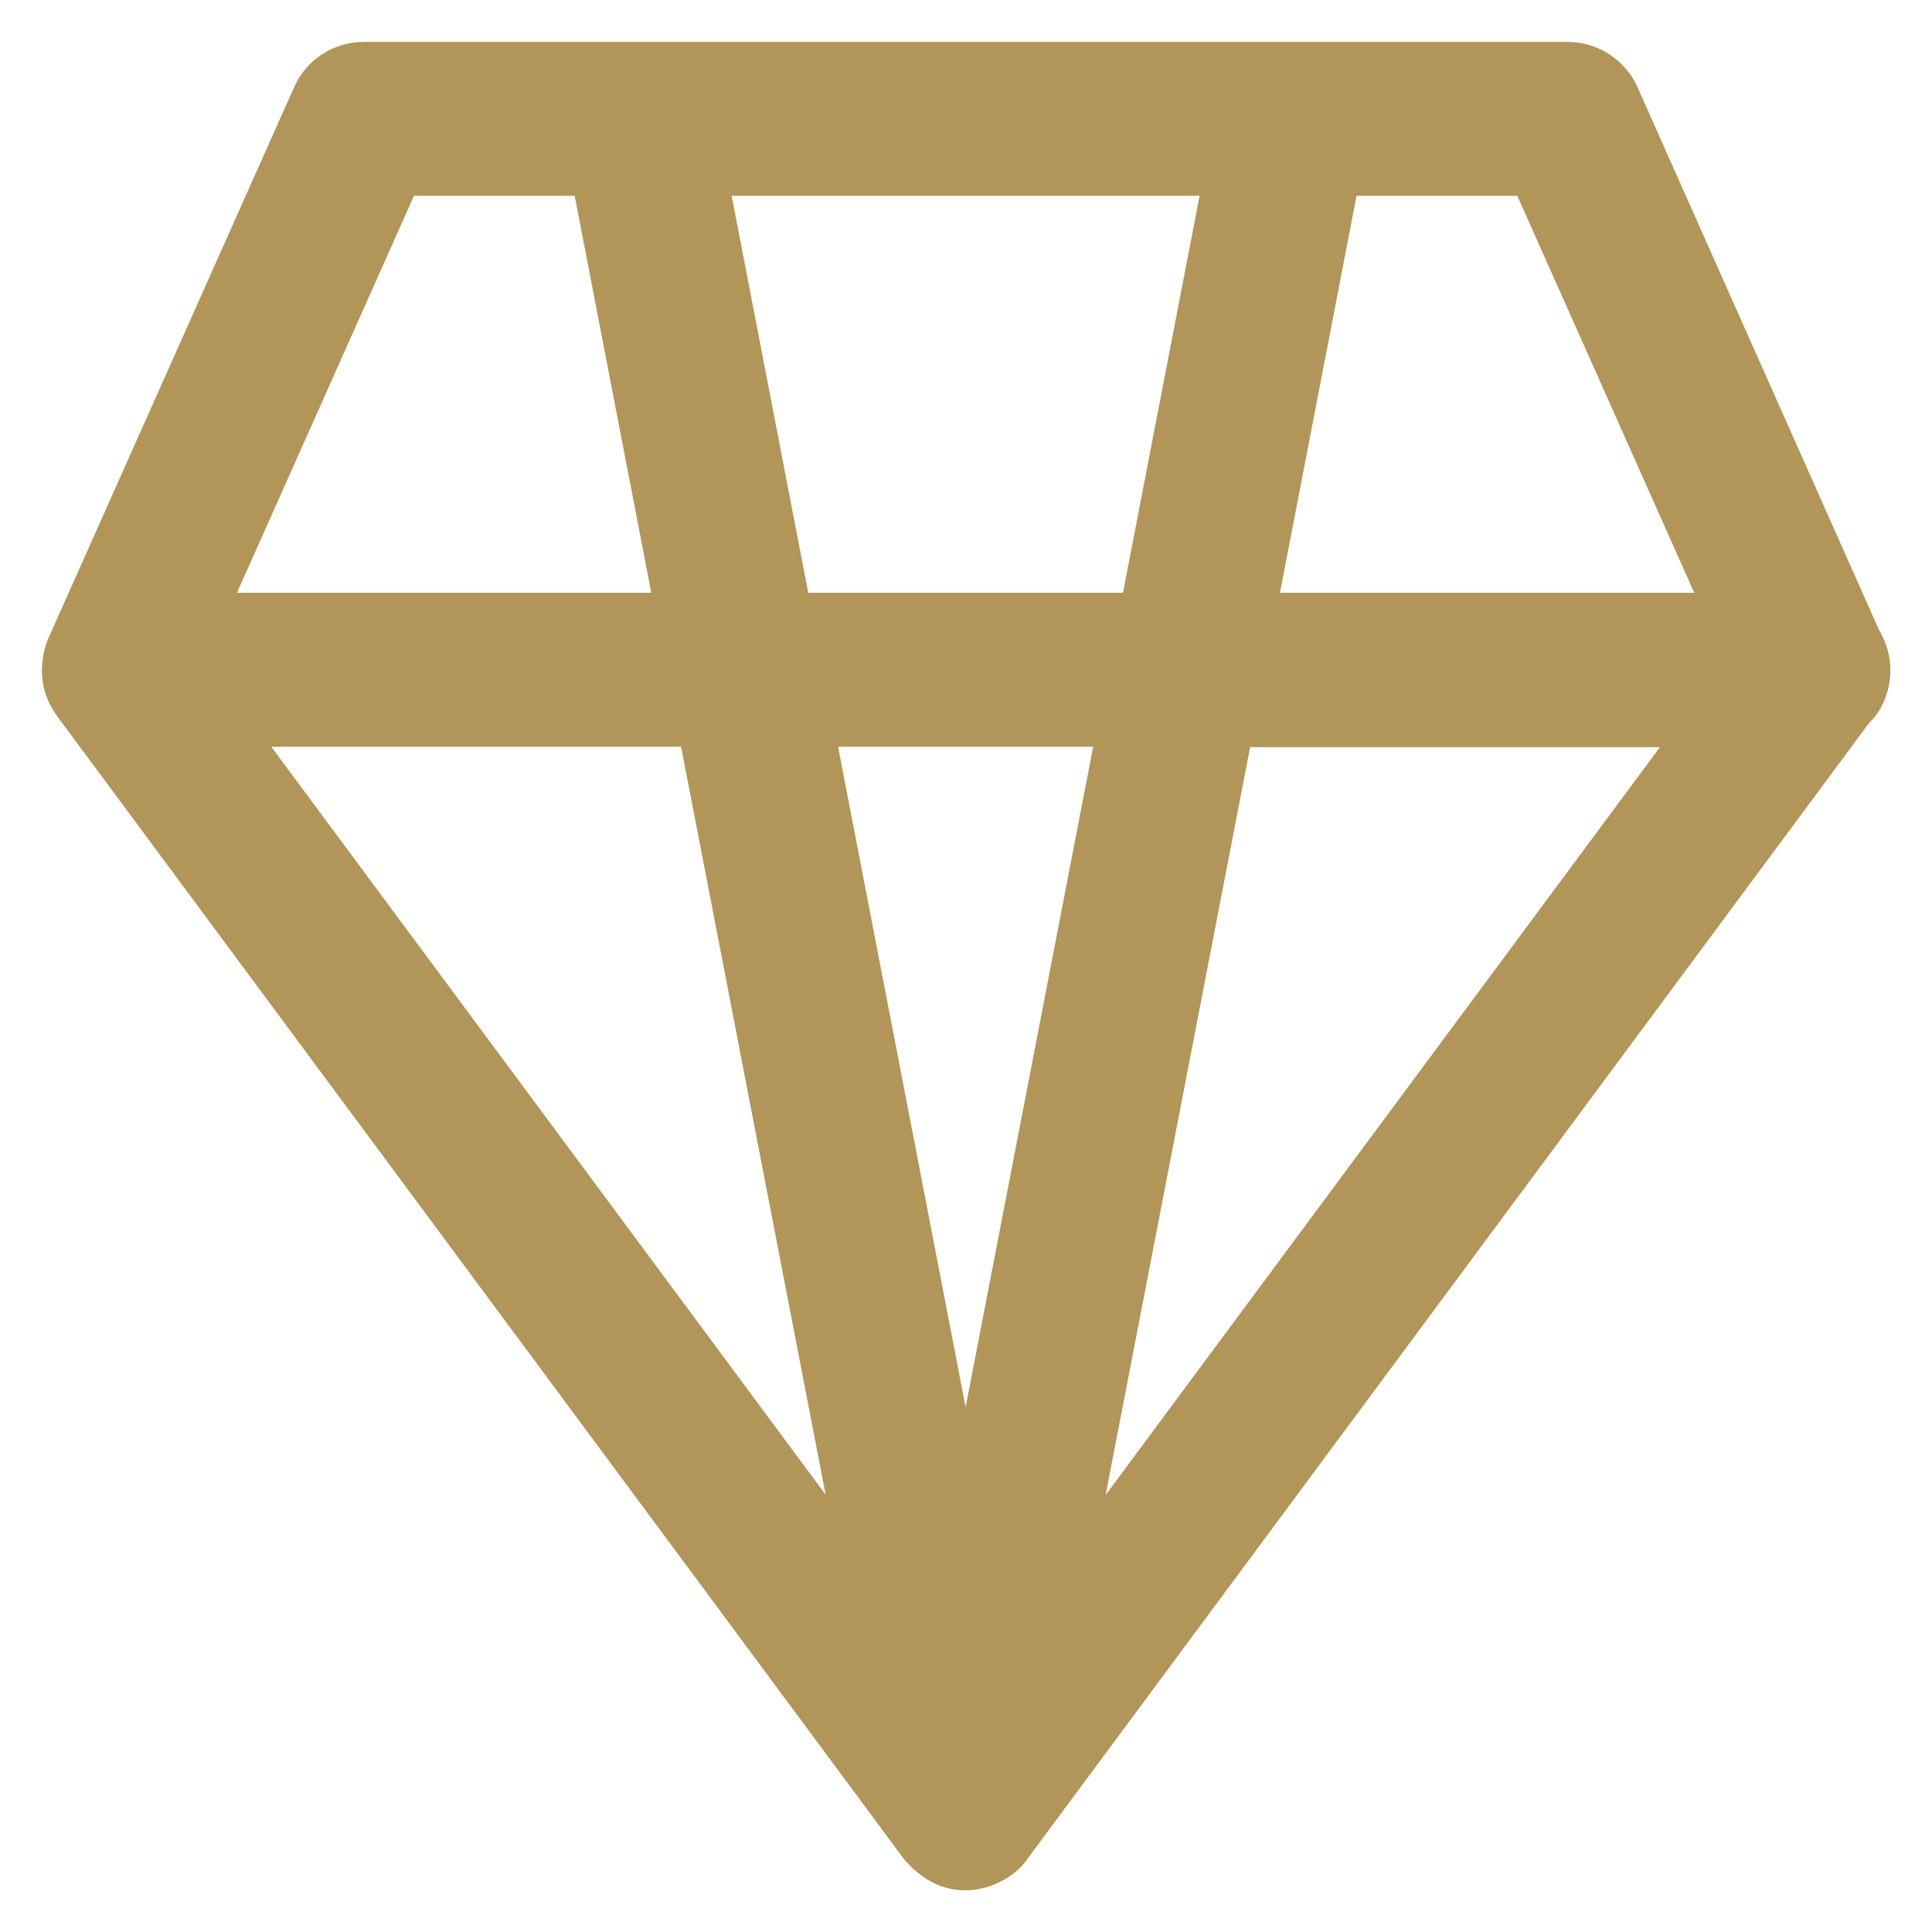 <?xml version="1.0" encoding="utf-8"?>
<!-- Generator: Adobe Illustrator 16.0.0, SVG Export Plug-In . SVG Version: 6.00 Build 0)  -->
<!DOCTYPE svg PUBLIC "-//W3C//DTD SVG 1.1//EN" "http://www.w3.org/Graphics/SVG/1.1/DTD/svg11.dtd">
<svg version="1.1" id="Layer_1" xmlns="http://www.w3.org/2000/svg" xmlns:xlink="http://www.w3.org/1999/xlink" x="0px" y="0px"
	 width="256px" height="256px" viewBox="0 0 256 256" enable-background="new 0 0 256 256" xml:space="preserve">
<g>
	<path fill="#B29559" d="M248.95,83.4L217,11.6c-1.65-3.7-5.3-6.05-9.3-6.05H48.25c-4.05,0-7.7,2.35-9.3,6.05L6.4,84.6
		c0,0.05-2.5,5.2,1.1,10.2l112.25,151.5c6.25,7.4,14.2,3.4,16.4,0L247.7,95.75C249.75,93.95,252.1,88.7,248.95,83.4z M224.5,78.55
		h-54.9l10.15-52.6h21.3L224.5,78.55z M111.05,98.95h33.8l-16.899,87.5L111.05,98.95z M107.1,78.55l-10.15-52.6h62l-10.15,52.6
		H107.1L107.1,78.55z M54.85,25.95h21.3l10.15,52.6H31.4L54.85,25.95z M90.25,98.95l19.15,99.1l-73.45-99.1H90.25z M146.5,198.1
		L165.65,99h54.3L146.5,198.1z"/>
</g>
</svg>
